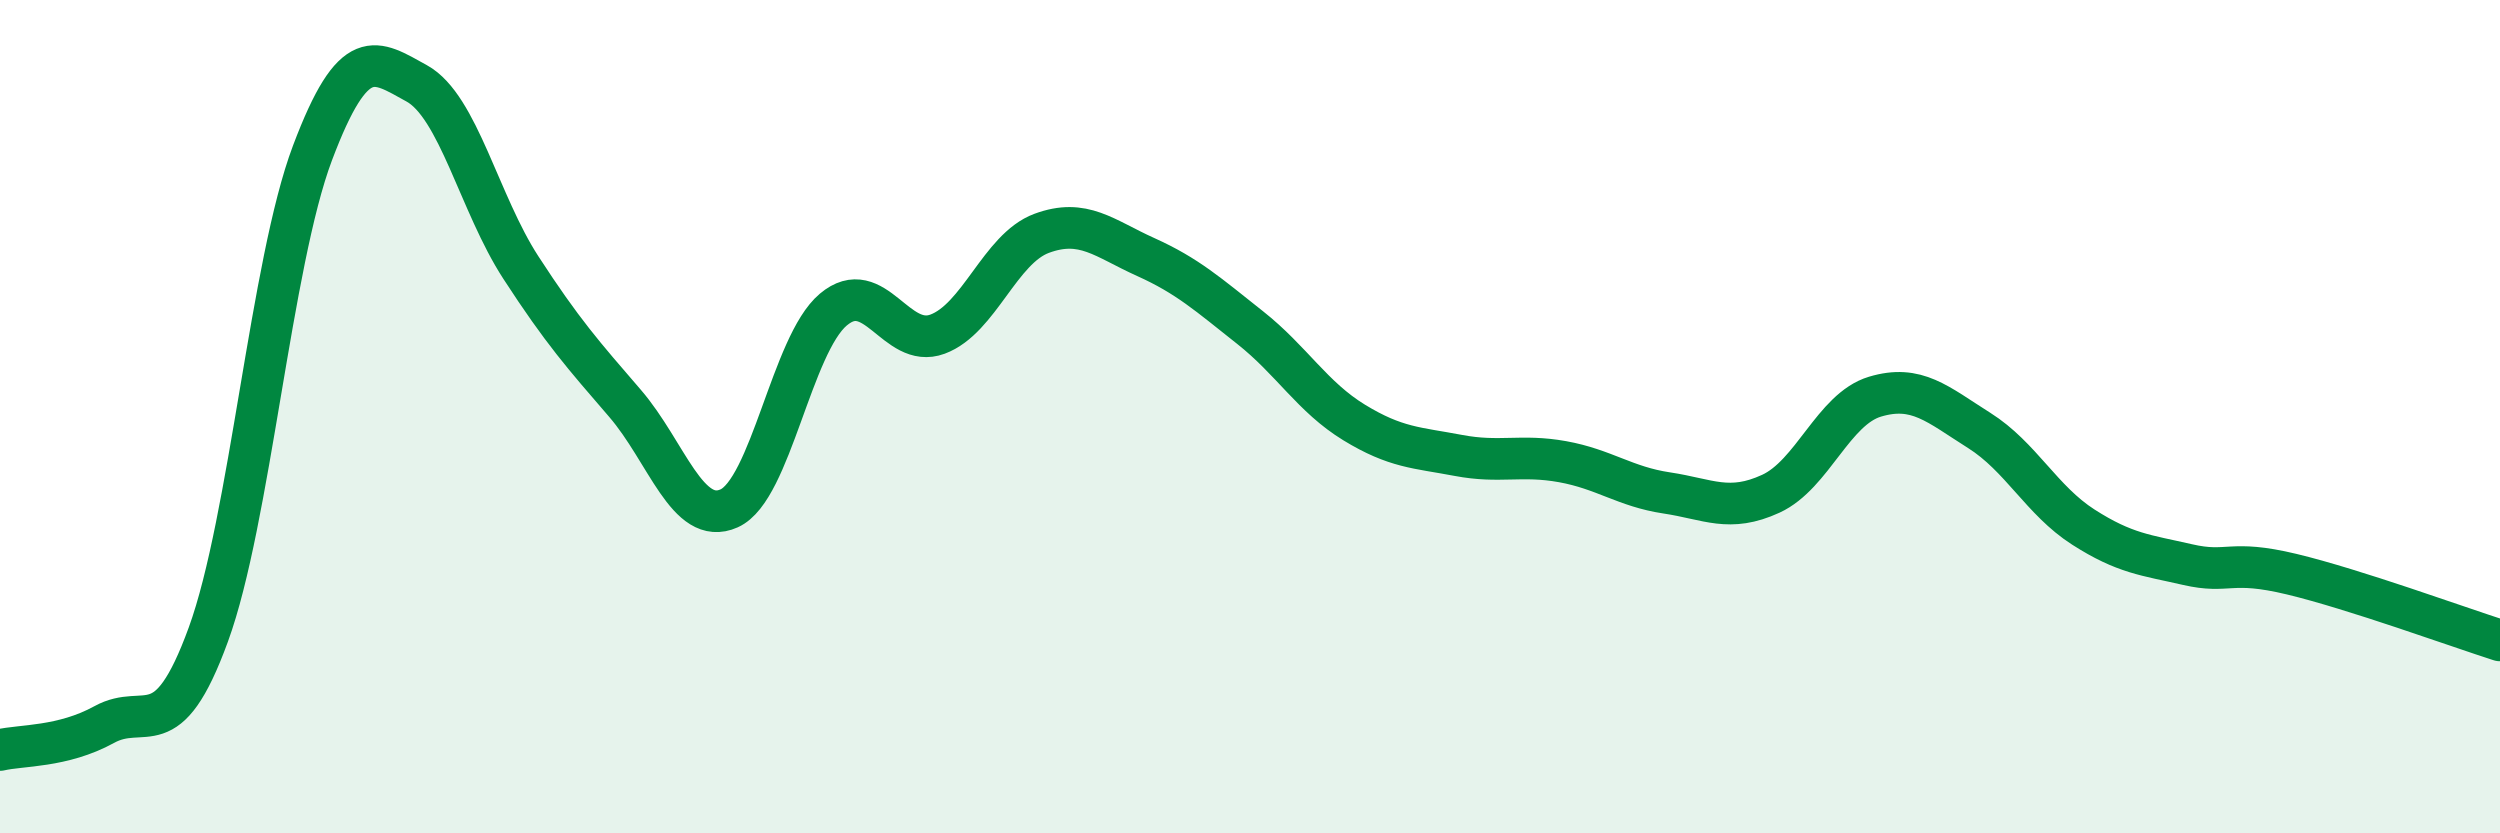 
    <svg width="60" height="20" viewBox="0 0 60 20" xmlns="http://www.w3.org/2000/svg">
      <path
        d="M 0,18 C 0.5,17.88 1.5,17.94 2.5,17.39 C 3.5,16.84 4,17.97 5,15.23 C 6,12.49 6.5,6.32 7.5,3.67 C 8.5,1.02 9,1.45 10,2 C 11,2.55 11.5,4.88 12.5,6.42 C 13.5,7.96 14,8.52 15,9.68 C 16,10.84 16.5,12.65 17.5,12.2 C 18.5,11.75 19,8.27 20,7.43 C 21,6.59 21.5,8.39 22.5,8.02 C 23.5,7.65 24,5.97 25,5.6 C 26,5.23 26.5,5.72 27.5,6.17 C 28.5,6.62 29,7.07 30,7.86 C 31,8.65 31.5,9.53 32.5,10.14 C 33.5,10.75 34,10.74 35,10.93 C 36,11.12 36.5,10.9 37.5,11.08 C 38.5,11.26 39,11.68 40,11.83 C 41,11.98 41.5,12.31 42.5,11.85 C 43.5,11.39 44,9.82 45,9.52 C 46,9.22 46.5,9.7 47.5,10.33 C 48.5,10.96 49,12.01 50,12.65 C 51,13.29 51.5,13.32 52.5,13.55 C 53.5,13.78 53.5,13.42 55,13.78 C 56.5,14.14 59,15.05 60,15.37L60 20L0 20Z"
        fill="#008740"
        opacity="0.1"
        stroke-linecap="round"
        stroke-linejoin="round"
      />
      <path
        d="M 0,18 C 0.5,17.88 1.5,17.94 2.5,17.39 C 3.5,16.84 4,17.97 5,15.23 C 6,12.49 6.5,6.32 7.5,3.67 C 8.5,1.02 9,1.45 10,2 C 11,2.55 11.5,4.88 12.5,6.42 C 13.5,7.96 14,8.52 15,9.68 C 16,10.84 16.5,12.65 17.5,12.2 C 18.5,11.75 19,8.27 20,7.43 C 21,6.59 21.5,8.39 22.5,8.02 C 23.5,7.65 24,5.97 25,5.6 C 26,5.23 26.5,5.72 27.5,6.17 C 28.5,6.62 29,7.07 30,7.86 C 31,8.65 31.5,9.53 32.5,10.14 C 33.5,10.75 34,10.74 35,10.93 C 36,11.12 36.5,10.9 37.5,11.08 C 38.5,11.26 39,11.68 40,11.83 C 41,11.98 41.5,12.31 42.5,11.85 C 43.5,11.39 44,9.82 45,9.52 C 46,9.22 46.5,9.7 47.5,10.33 C 48.5,10.96 49,12.01 50,12.65 C 51,13.29 51.5,13.32 52.5,13.55 C 53.5,13.78 53.5,13.42 55,13.78 C 56.5,14.14 59,15.05 60,15.37"
        stroke="#008740"
        stroke-width="1"
        fill="none"
        stroke-linecap="round"
        stroke-linejoin="round"
      />
    </svg>
  